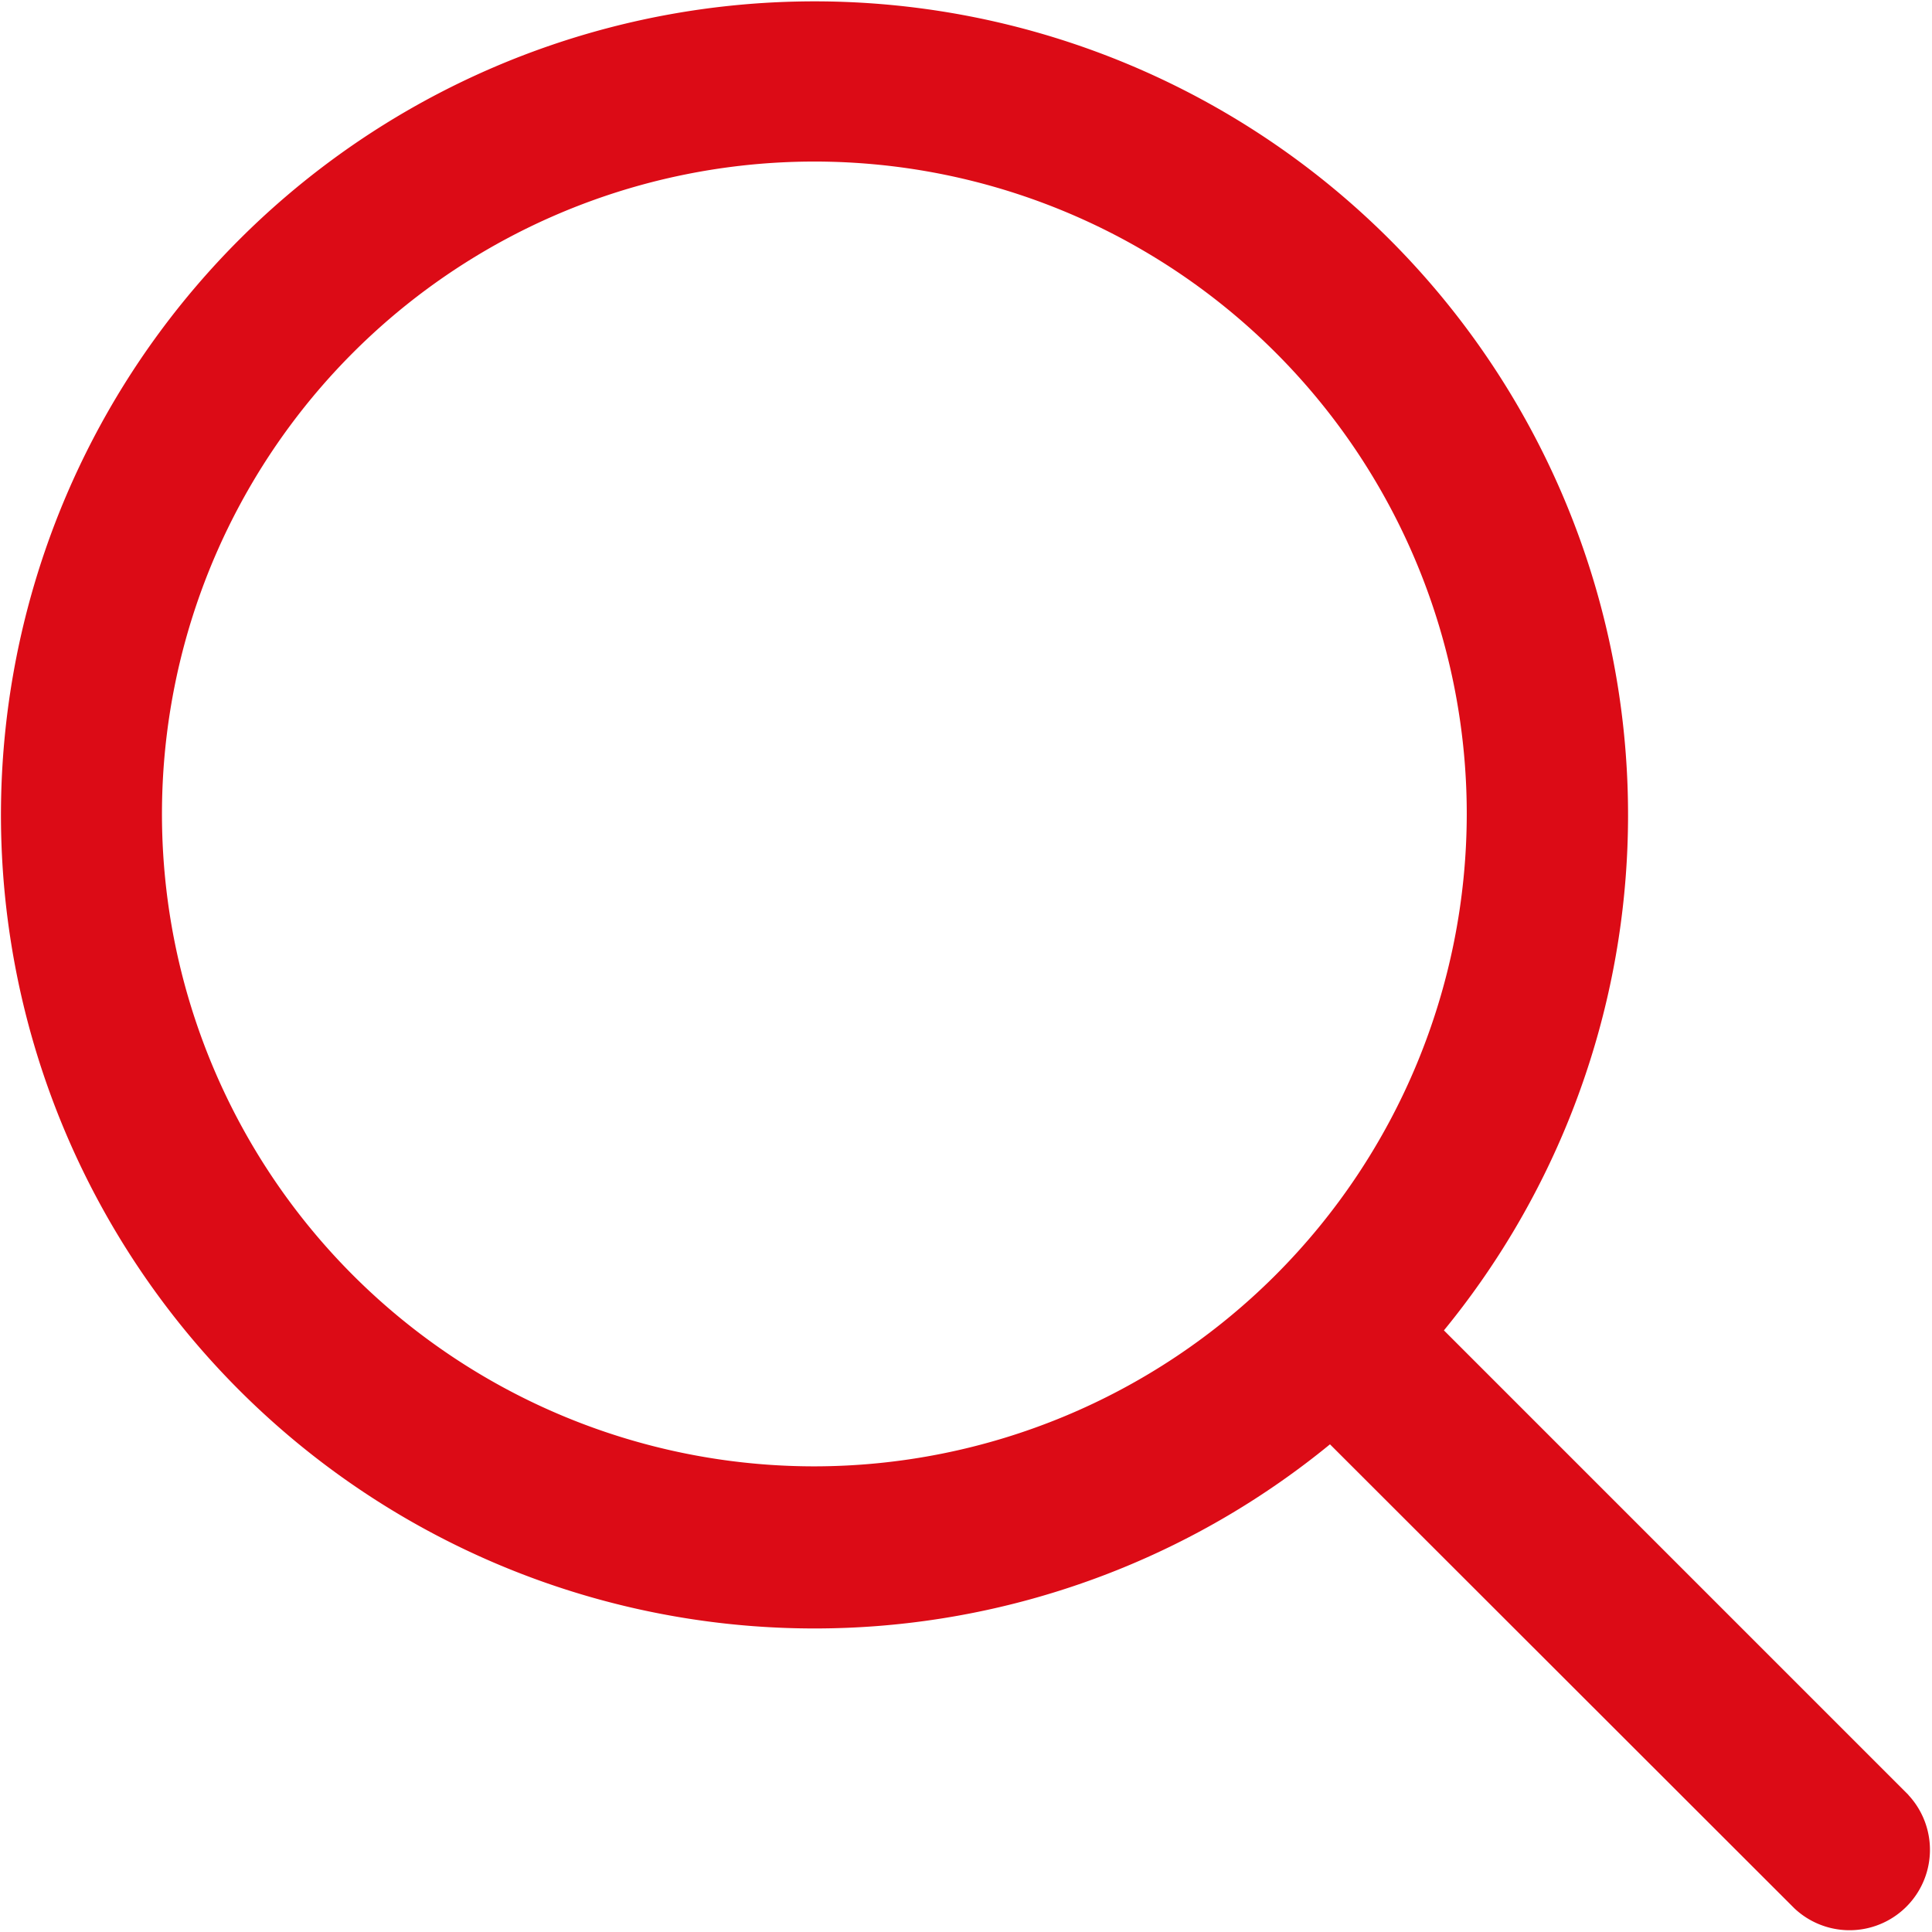 <svg xmlns="http://www.w3.org/2000/svg" width="23.857" height="23.857" viewBox="0 0 23.857 23.857"><defs><style>.a{fill:#dc0b16;}</style></defs><g transform="translate(-11 -11)"><path class="a" d="M34.565,33.163,28.83,27.428a10.046,10.046,0,1,0-1.407,1.407l5.736,5.731a.993.993,0,0,0,1.407-1.4ZM21.054,29.107a8.056,8.056,0,1,1,8.058-8.053A8.063,8.063,0,0,1,21.054,29.107Z"/></g></svg>